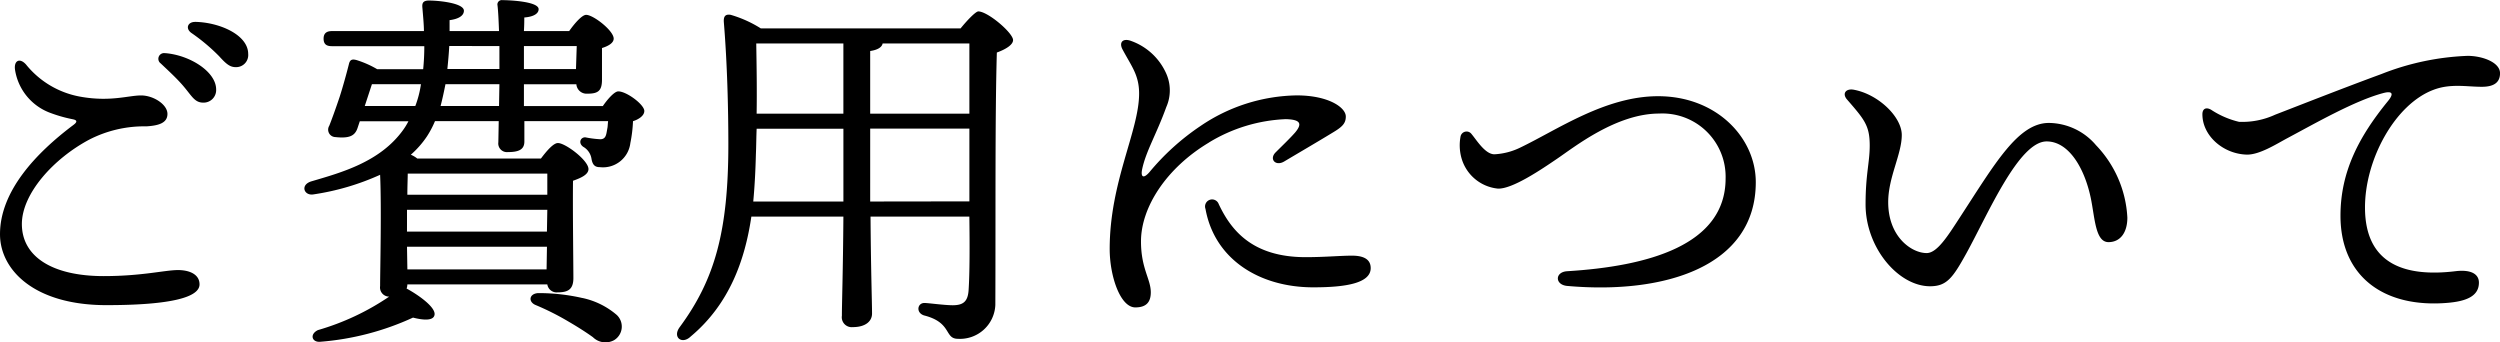 <svg xmlns="http://www.w3.org/2000/svg" width="251.864" height="34.498" viewBox="0 0 251.864 34.498">
  <path id="パス_284" data-name="パス 284" d="M-216.657-4.446c-1.33,0-3.61.608-7.486.608-5.206,0-8.246-1.976-8.246-5.244,0-3.04,3.154-6.574,6.8-8.512a12.092,12.092,0,0,1,5.738-1.33c1.254-.076,2.128-.342,2.128-1.254,0-.95-1.406-1.862-2.66-1.862s-3.04.646-5.966.152a9.072,9.072,0,0,1-5.624-3.268c-.646-.722-1.254-.38-1.1.57a5.523,5.523,0,0,0,3.42,4.256,14.164,14.164,0,0,0,2.356.684c.418.076.57.228.114.57-3.8,2.85-7.41,6.688-7.41,11.02,0,3.572,3.42,7.144,10.716,7.144,6.688,0,9.386-.836,9.386-2.09C-214.491-4.066-215.593-4.446-216.657-4.446Zm1.71-25c-.722,0-.988.646-.38,1.1a19.265,19.265,0,0,1,2.812,2.356c.722.8,1.1,1.1,1.672,1.1a1.218,1.218,0,0,0,1.254-1.33C-209.589-28.158-212.515-29.412-214.947-29.45Zm-3,3.154a.574.574,0,0,0-.456,1.026c.76.722,1.634,1.52,2.28,2.28.874,1.026,1.14,1.672,2.014,1.672a1.266,1.266,0,0,0,1.292-1.33C-212.819-24.434-215.479-26.106-217.949-26.3Zm42.028,24.662a19.732,19.732,0,0,0-4.484-.494c-.912.076-.988.912-.19,1.216A26.584,26.584,0,0,1-177.289.76c.912.532,1.748,1.064,2.432,1.558a1.8,1.8,0,0,0,2.128.3,1.6,1.6,0,0,0,.266-2.546A7.8,7.8,0,0,0-175.921-1.634Zm-14.288-19.342c.19-.722.342-1.444.494-2.2h5.434l-.038,2.2Zm-7.638,0,.722-2.2h4.94a10.425,10.425,0,0,1-.57,2.2Zm13.566-6.042V-24.7h-5.244c.076-.76.152-1.558.19-2.318Zm7.79,0-.076,2.318h-5.244v-2.318Zm-17.062,22.5-.038-2.28h14.1l-.038,2.28Zm-.038-4.56v-1.444h14.136l-.038,2.2h-14.1Zm14.136-5.092v2.128h-14.1c0-.874.038-1.672.038-2.128Zm-2.356-6.8v-2.2h5.282a1.031,1.031,0,0,0,1.1.95c1.026,0,1.482-.228,1.482-1.406v-3.192c.608-.19,1.178-.494,1.178-.95,0-.8-2.052-2.394-2.774-2.394-.418,0-1.178.874-1.71,1.634h-4.56c.038-.608.038-1.1.038-1.368.988-.076,1.444-.418,1.444-.836,0-.8-3.078-.912-3.648-.912a.44.44,0,0,0-.494.532c.076.646.114,1.6.152,2.584H-189.3v-1.1c.912-.114,1.444-.456,1.444-.95,0-.76-2.47-1.026-3.534-1.026-.684,0-.684.38-.646.76.076.912.152,1.71.152,2.318h-9.272c-.494,0-.836.19-.836.76,0,.608.342.76.836.76h9.31a23.1,23.1,0,0,1-.114,2.318h-4.636a9.8,9.8,0,0,0-1.938-.874c-.57-.19-.8-.114-.912.38-.228.912-.608,2.28-.912,3.23-.418,1.254-.836,2.394-1.064,2.964a.748.748,0,0,0,.608,1.14c1.406.152,1.976-.114,2.242-.912l.228-.684h4.9a6.691,6.691,0,0,1-.532.874c-2.318,3.23-6.232,4.294-9.2,5.168-1.216.342-.8,1.482.152,1.33a25.154,25.154,0,0,0,6.726-1.976c.152,3.42,0,9.614,0,11.21a.924.924,0,0,0,.912,1.064A25.178,25.178,0,0,1-202.559,1.6c-.874.418-.608,1.254.228,1.178A27.448,27.448,0,0,0-192.983.342c1.026.266,2.052.342,2.166-.266.152-.722-1.482-1.938-2.812-2.66A1.366,1.366,0,0,0-193.553-3h14.1a.948.948,0,0,0,1.026.8c1.026,0,1.6-.266,1.6-1.444,0-1.33-.076-7.144-.038-9.8.76-.266,1.558-.608,1.558-1.178,0-.874-2.318-2.622-3.078-2.622-.456,0-1.14.8-1.71,1.558h-12.464a2.634,2.634,0,0,0-.646-.38,9.423,9.423,0,0,0,1.634-1.862,9.59,9.59,0,0,0,.8-1.52h6.422l-.038,2.128a.872.872,0,0,0,.95.988c1.064,0,1.672-.228,1.672-1.064v-2.052h8.436c-.038.3-.038.57-.076.722-.114.608-.114,1.1-.722,1.1a10.243,10.243,0,0,1-1.482-.19c-.494-.038-.76.57-.228.95a1.683,1.683,0,0,1,.836,1.216c.114.684.418.836.836.836a2.776,2.776,0,0,0,3.078-2.432,13.7,13.7,0,0,0,.266-2.2c.608-.19,1.14-.57,1.14-1.026,0-.646-1.786-1.976-2.622-1.976-.38,0-1.064.76-1.558,1.482Zm34.884,9.614V-18.7h9.994v7.334Zm-11.78,0c.152-1.634.228-3.23.266-4.75.038-.874.038-1.748.076-2.584h8.74v7.334Zm11.78-15.162c.76-.114,1.178-.38,1.254-.76h8.74v7.068h-9.994Zm-2.7-.76v7.068h-8.74c.038-2.356,0-4.712-.038-7.068Zm-8.322-1.52a11.844,11.844,0,0,0-3.04-1.368c-.494-.076-.722.114-.684.722.342,4.142.456,8.74.456,12.312,0,8.778-1.368,13.642-4.9,18.43-.76,1.026.228,1.786,1.1.95,3.914-3.268,5.472-7.714,6.118-12.084h9.272c-.038,5.548-.152,8.7-.152,9.994a1,1,0,0,0,1.1,1.14c1.254,0,1.938-.57,1.938-1.368,0-1.14-.114-4.332-.152-9.766h9.956c.038,2.85.038,5.7-.076,7.41-.076,1.14-.532,1.52-1.6,1.52-.836,0-2.47-.228-2.85-.228-.722,0-.874.988-.038,1.254,2.85.722,2.014,2.356,3.42,2.356a3.565,3.565,0,0,0,3.762-3.42c.038-8.322-.038-19.038.152-25.422.836-.3,1.634-.76,1.634-1.254,0-.722-2.546-2.888-3.5-2.888-.266,0-1.14.912-1.786,1.71ZM-111.815-11.1a.709.709,0,0,0-1.33.494c.912,5.054,5.4,7.9,10.868,7.9,3.268,0,5.776-.418,5.776-1.938,0-1.064-1.026-1.254-1.9-1.254-1.14,0-2.736.152-4.636.152C-108.471-5.738-110.6-8.512-111.815-11.1Zm-.988-6.194a16.11,16.11,0,0,1,7.752-2.356c1.482.038,1.672.456.95,1.33-.532.608-1.33,1.368-1.976,2.014-.684.684,0,1.444.874.912,1.406-.836,3.42-2.014,4.788-2.85,1.026-.608,1.406-.95,1.406-1.672,0-.912-1.748-2.128-4.94-2.128a17.662,17.662,0,0,0-9.69,3.078,24.127,24.127,0,0,0-5.168,4.674c-.608.684-.874.456-.722-.3.38-1.824,1.444-3.534,2.432-6.27a4.159,4.159,0,0,0-.038-3.458,6.118,6.118,0,0,0-3.458-3.192c-.874-.342-1.292.114-.912.836.912,1.71,1.672,2.584,1.672,4.446,0,3.762-2.964,8.892-2.964,15.656,0,2.736,1.064,5.89,2.584,5.89,1.1,0,1.558-.532,1.558-1.52,0-1.33-.988-2.394-.988-5.13C-119.643-10.792-117.059-14.744-112.8-17.29Zm26.448-.874a.62.62,0,0,0-1.1.3,4.779,4.779,0,0,0,.076,2.052A4.248,4.248,0,0,0-83.7-12.654c1.444.076,4.408-1.938,5.966-3,1.748-1.178,5.966-4.56,10.3-4.56a6.37,6.37,0,0,1,6.688,6.536c0,6.764-7.9,8.854-15.96,9.348-1.254.076-1.254,1.368,0,1.482,9.8.874,19-1.938,19-10.45,0-4.484-3.952-8.664-9.842-8.664-5.32,0-10.146,3.382-13.87,5.168a6.7,6.7,0,0,1-2.622.684C-84.987-16.112-85.861-17.594-86.355-18.164Zm62.89,1.1a6.307,6.307,0,0,0-4.712-2.2c-3.116,0-5.434,4.1-9.006,9.576-1.14,1.748-2.242,3.534-3.306,3.534-1.52,0-3.876-1.634-3.876-5.13,0-2.508,1.368-4.826,1.368-6.764,0-1.824-2.356-4.1-4.826-4.56-.8-.152-1.216.38-.684.988,1.748,2.014,2.28,2.622,2.28,4.636,0,1.71-.418,2.888-.418,5.928,0,4.37,3.306,8.246,6.5,8.246,1.672,0,2.28-.836,3.648-3.306,2.2-3.99,5.282-11.286,8.094-11.286,2.2,0,3.8,2.622,4.446,5.7.418,2.014.456,4.446,1.786,4.446,1.178,0,1.9-.95,1.9-2.47A11.352,11.352,0,0,0-23.465-17.062ZM-11.837-20.6c-.532-.3-.874-.076-.874.456,0,2.166,2.09,3.99,4.446,4.066,1.292.038,3-1.064,4.142-1.672,2.85-1.52,6.764-3.762,9.614-4.522.836-.228,1.178-.038.494.8C3.1-17.936,1.2-14.4,1.2-9.918c0,6.08,4.332,9.31,10.754,8.778,1.862-.152,3.154-.646,3.192-1.976.038-.912-.76-1.406-2.356-1.216-5.016.608-9.12-.646-9.12-6.422,0-4.864,3.04-10.412,6.916-11.856,1.71-.646,3.306-.3,4.864-.3,1.33,0,1.824-.532,1.824-1.368,0-1.1-1.786-1.748-3.268-1.748a26.235,26.235,0,0,0-8.664,1.824c-4.028,1.482-8.36,3.192-10.716,4.1a7.918,7.918,0,0,1-3.648.722A8.809,8.809,0,0,1-11.837-20.6Z" transform="translate(234.593 31.654)"/>
</svg>
